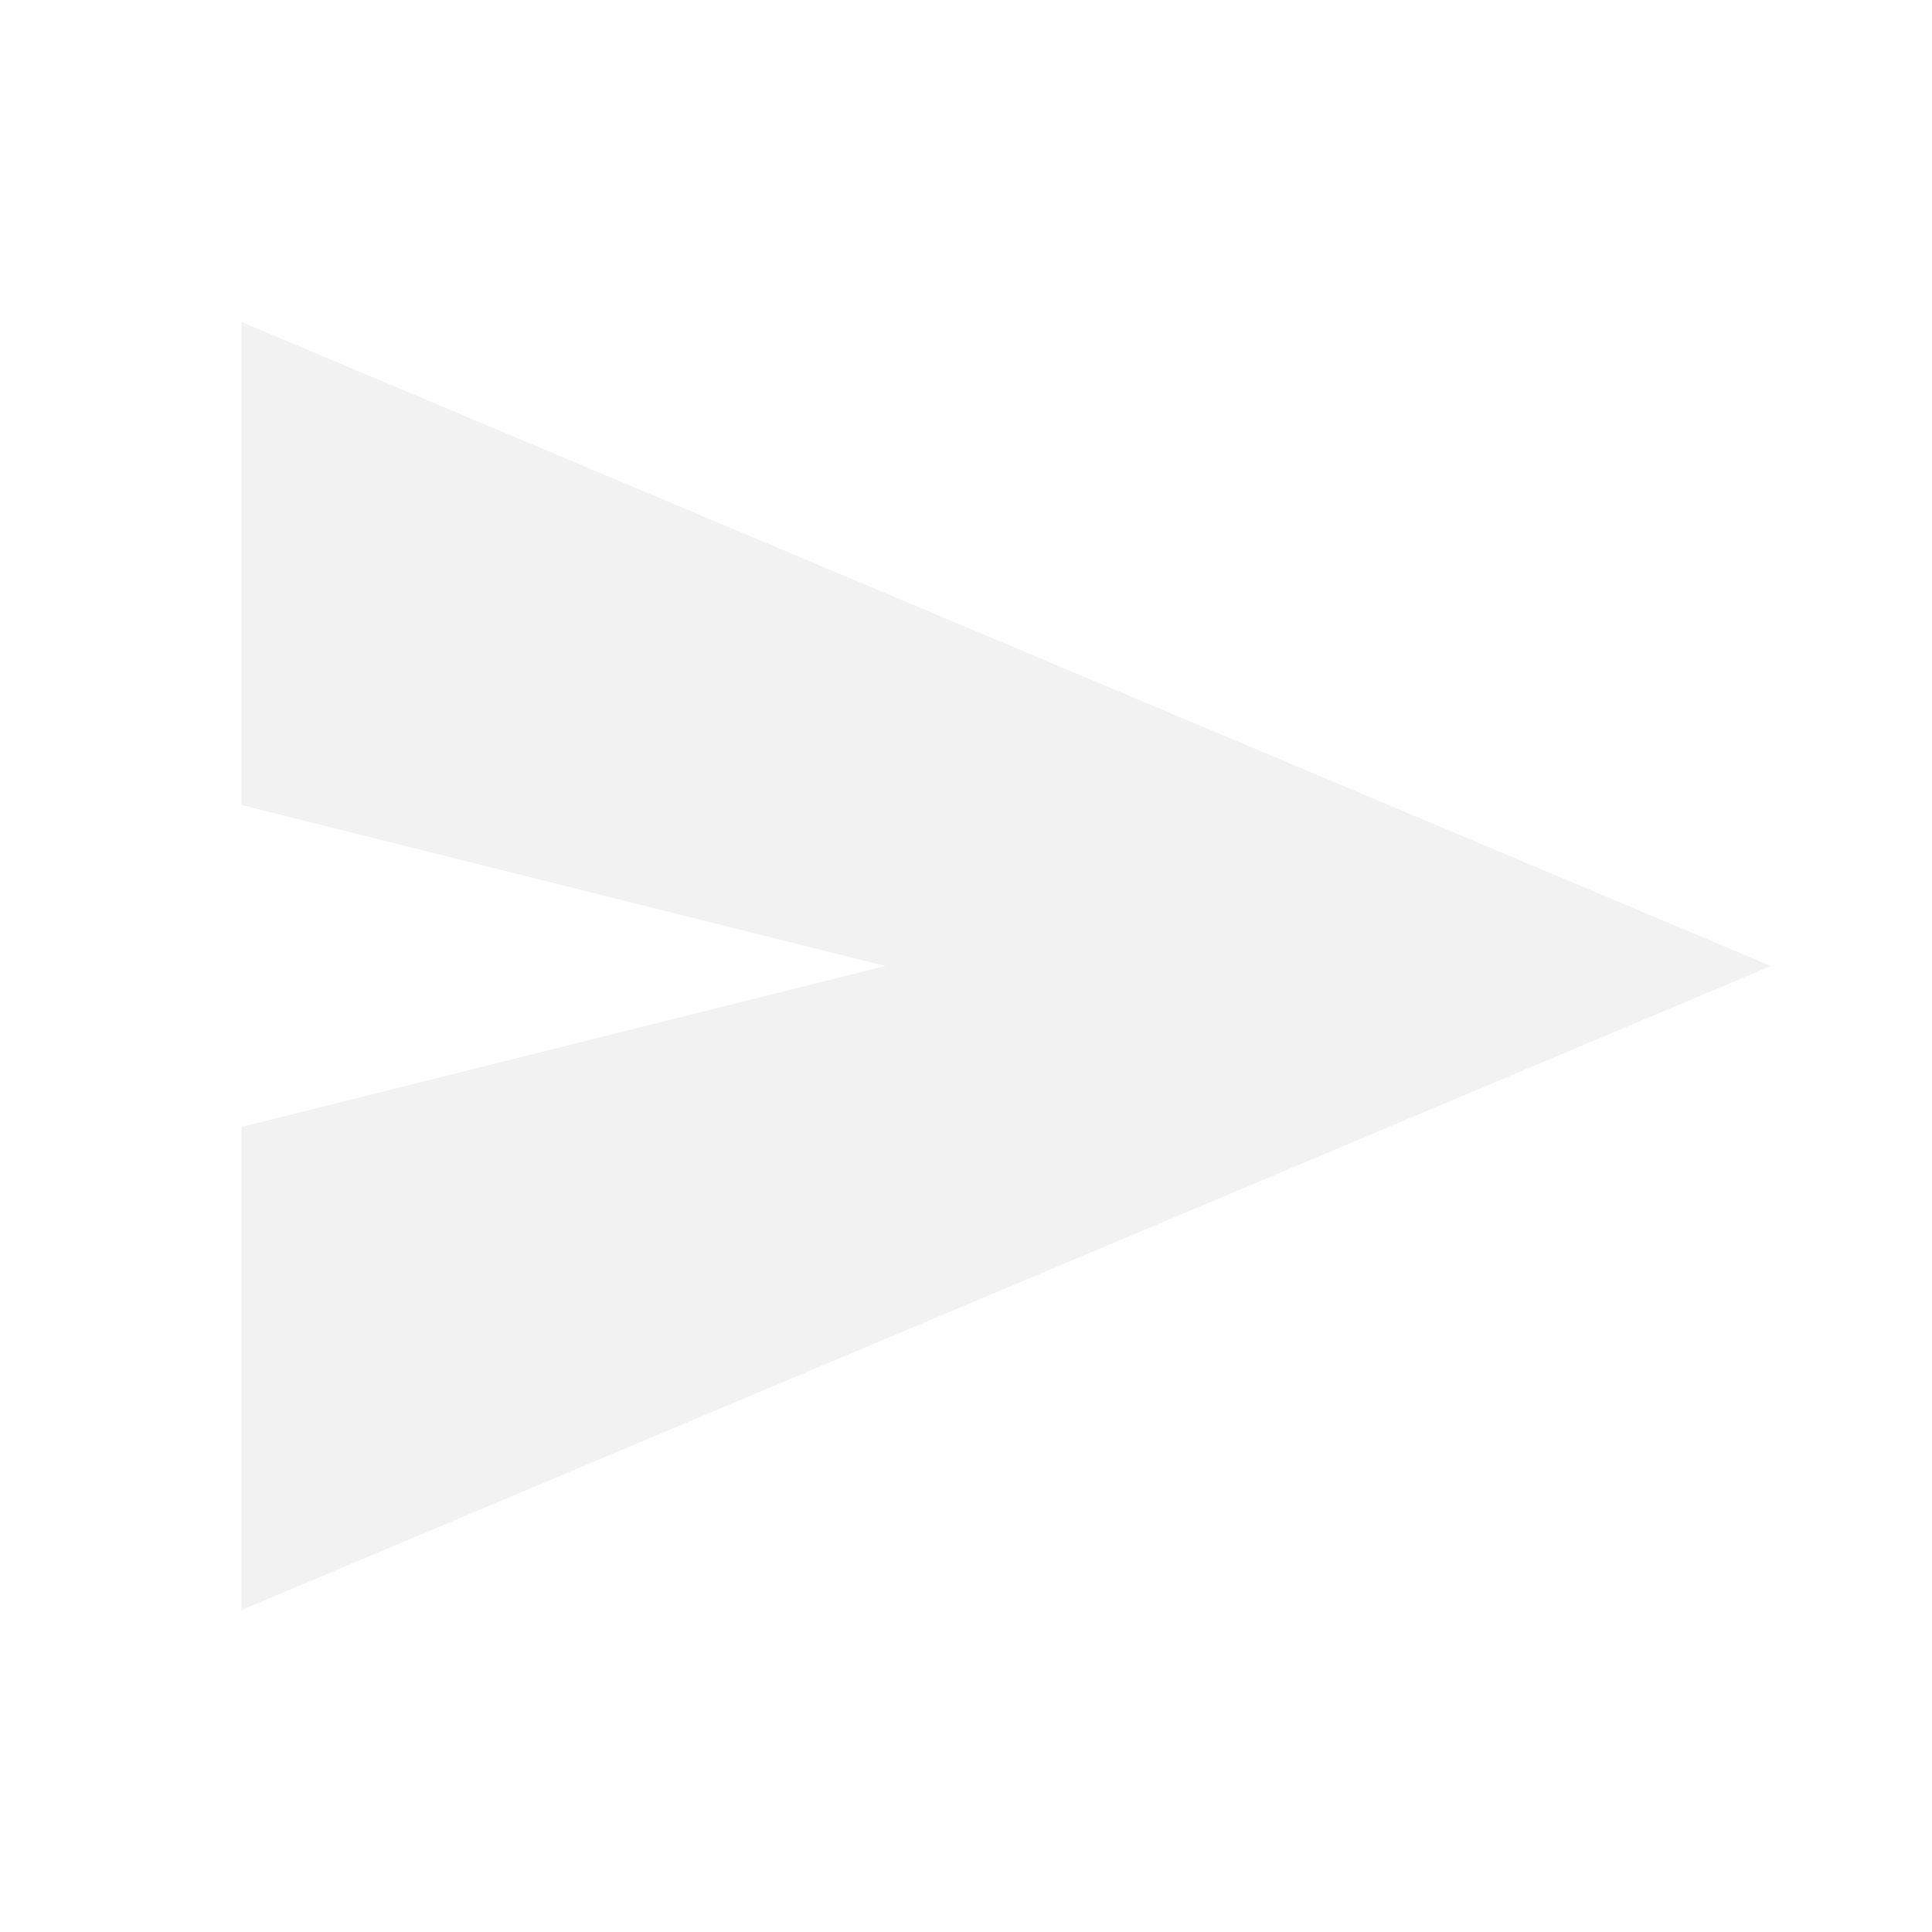 <svg width="20" height="20" viewBox="0 0 20 20" fill="none" xmlns="http://www.w3.org/2000/svg">
<mask id="mask0_26_387" style="mask-type:alpha" maskUnits="userSpaceOnUse" x="0" y="0" width="20" height="20">
<rect width="20" height="20" fill="#D9D9D9"/>
</mask>
<g mask="url(#mask0_26_387)">
<path d="M2.5 16.667V11.667L9.167 10L2.5 8.333V3.333L18.333 10L2.5 16.667Z" fill="#E6E6E6" fill-opacity="0.51"/>
</g>
</svg>
